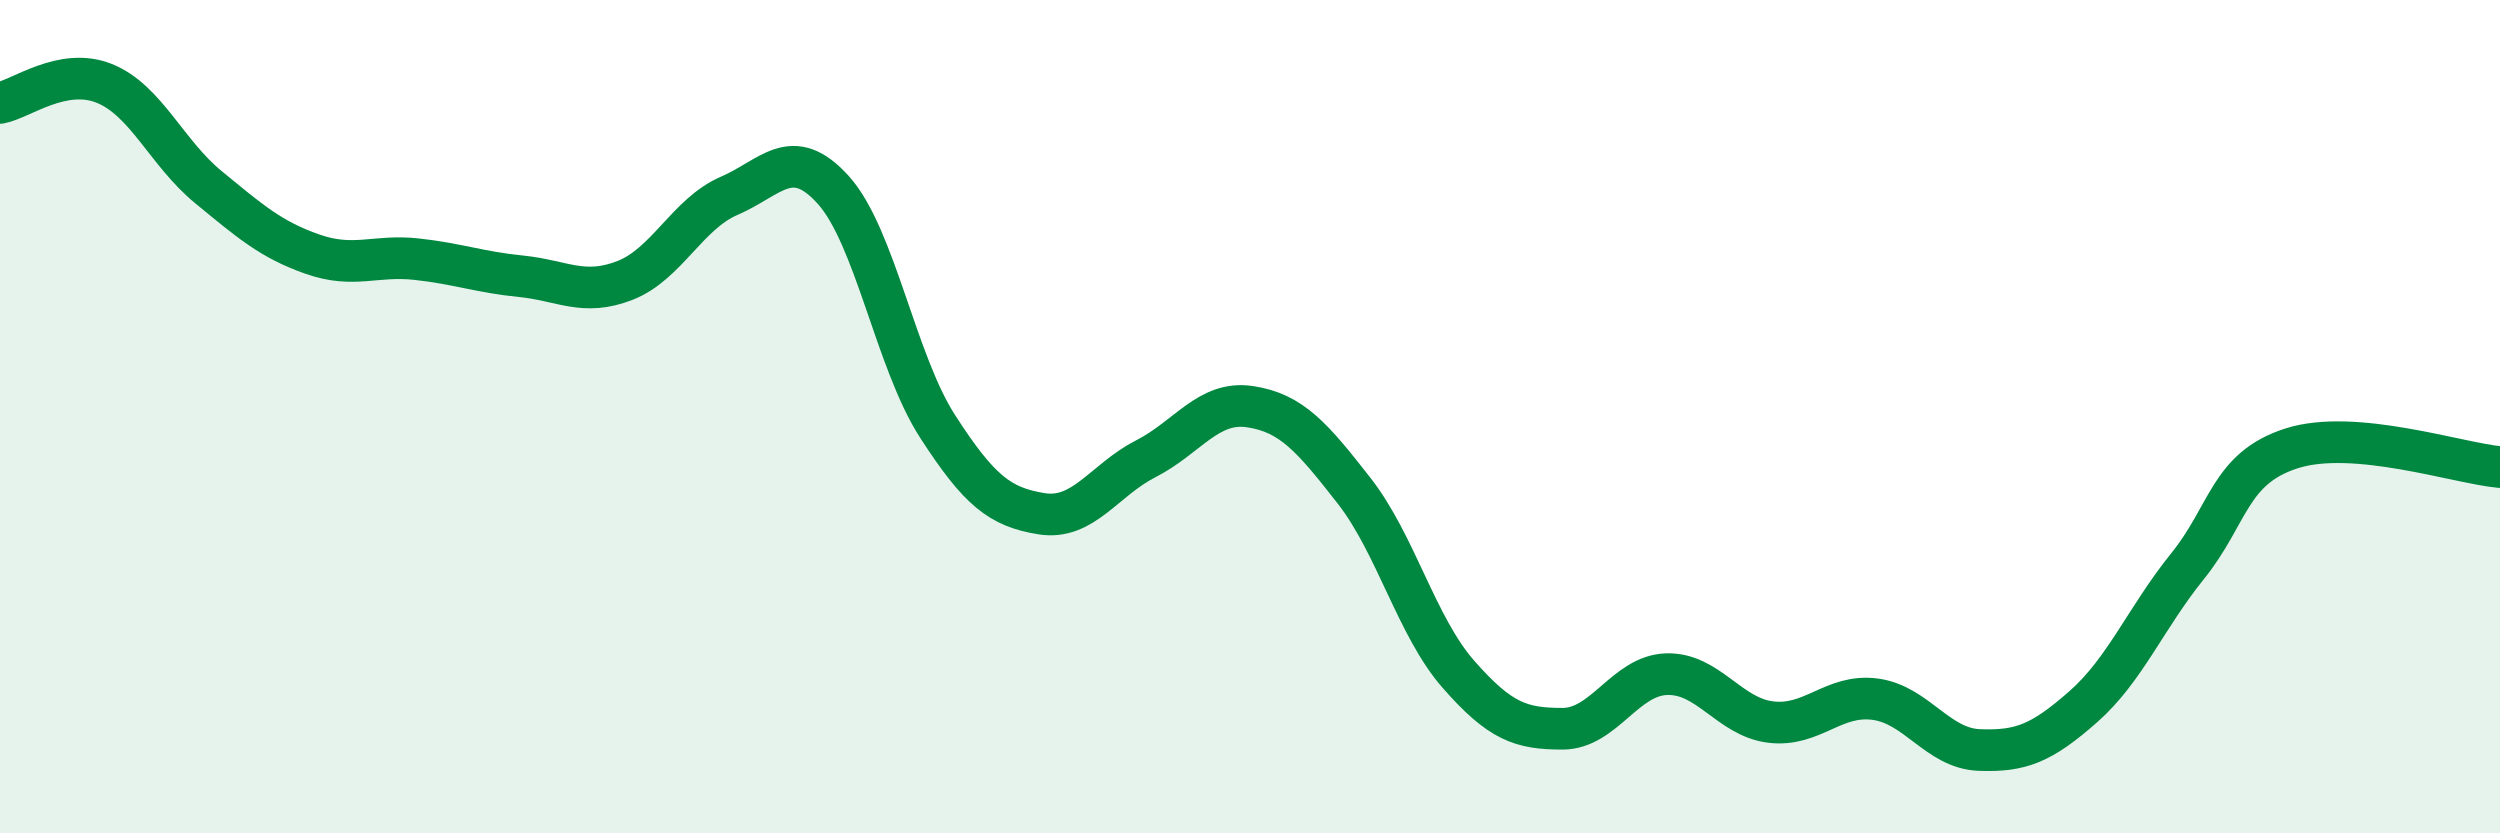 
    <svg width="60" height="20" viewBox="0 0 60 20" xmlns="http://www.w3.org/2000/svg">
      <path
        d="M 0,2.47 C 0.5,2.38 1.5,1.6 2.5,2 C 3.5,2.4 4,3.67 5,4.49 C 6,5.31 6.5,5.75 7.5,6.1 C 8.5,6.45 9,6.11 10,6.22 C 11,6.33 11.5,6.53 12.5,6.63 C 13.5,6.73 14,7.12 15,6.73 C 16,6.34 16.5,5.13 17.5,4.7 C 18.5,4.27 19,3.45 20,4.56 C 21,5.67 21.5,8.68 22.5,10.23 C 23.5,11.78 24,12.17 25,12.33 C 26,12.49 26.5,11.52 27.5,11.01 C 28.5,10.5 29,9.61 30,9.76 C 31,9.91 31.5,10.5 32.5,11.78 C 33.5,13.06 34,15.04 35,16.18 C 36,17.32 36.5,17.49 37.5,17.49 C 38.5,17.49 39,16.21 40,16.18 C 41,16.15 41.5,17.21 42.5,17.33 C 43.5,17.45 44,16.65 45,16.78 C 46,16.91 46.5,17.96 47.5,18 C 48.5,18.04 49,17.84 50,16.96 C 51,16.08 51.5,14.83 52.5,13.59 C 53.5,12.35 53.5,11.24 55,10.76 C 56.5,10.28 59,11.12 60,11.21L60 20L0 20Z"
        fill="#008740"
        opacity="0.1"
        stroke-linecap="round"
        stroke-linejoin="round"
      />
      <path
        d="M 0,2.47 C 0.5,2.38 1.5,1.6 2.5,2 C 3.5,2.4 4,3.67 5,4.49 C 6,5.31 6.5,5.75 7.5,6.1 C 8.5,6.45 9,6.11 10,6.22 C 11,6.33 11.5,6.53 12.5,6.63 C 13.5,6.73 14,7.12 15,6.73 C 16,6.34 16.5,5.13 17.5,4.7 C 18.5,4.27 19,3.45 20,4.56 C 21,5.67 21.5,8.68 22.5,10.23 C 23.5,11.78 24,12.17 25,12.33 C 26,12.49 26.5,11.52 27.5,11.01 C 28.5,10.5 29,9.61 30,9.76 C 31,9.91 31.5,10.5 32.5,11.78 C 33.5,13.06 34,15.04 35,16.18 C 36,17.32 36.5,17.49 37.5,17.49 C 38.5,17.49 39,16.21 40,16.18 C 41,16.15 41.5,17.21 42.5,17.33 C 43.5,17.45 44,16.65 45,16.78 C 46,16.91 46.5,17.96 47.5,18 C 48.5,18.04 49,17.84 50,16.96 C 51,16.08 51.5,14.83 52.5,13.59 C 53.5,12.35 53.5,11.24 55,10.76 C 56.5,10.28 59,11.12 60,11.21"
        stroke="#008740"
        stroke-width="1"
        fill="none"
        stroke-linecap="round"
        stroke-linejoin="round"
      />
    </svg>
  